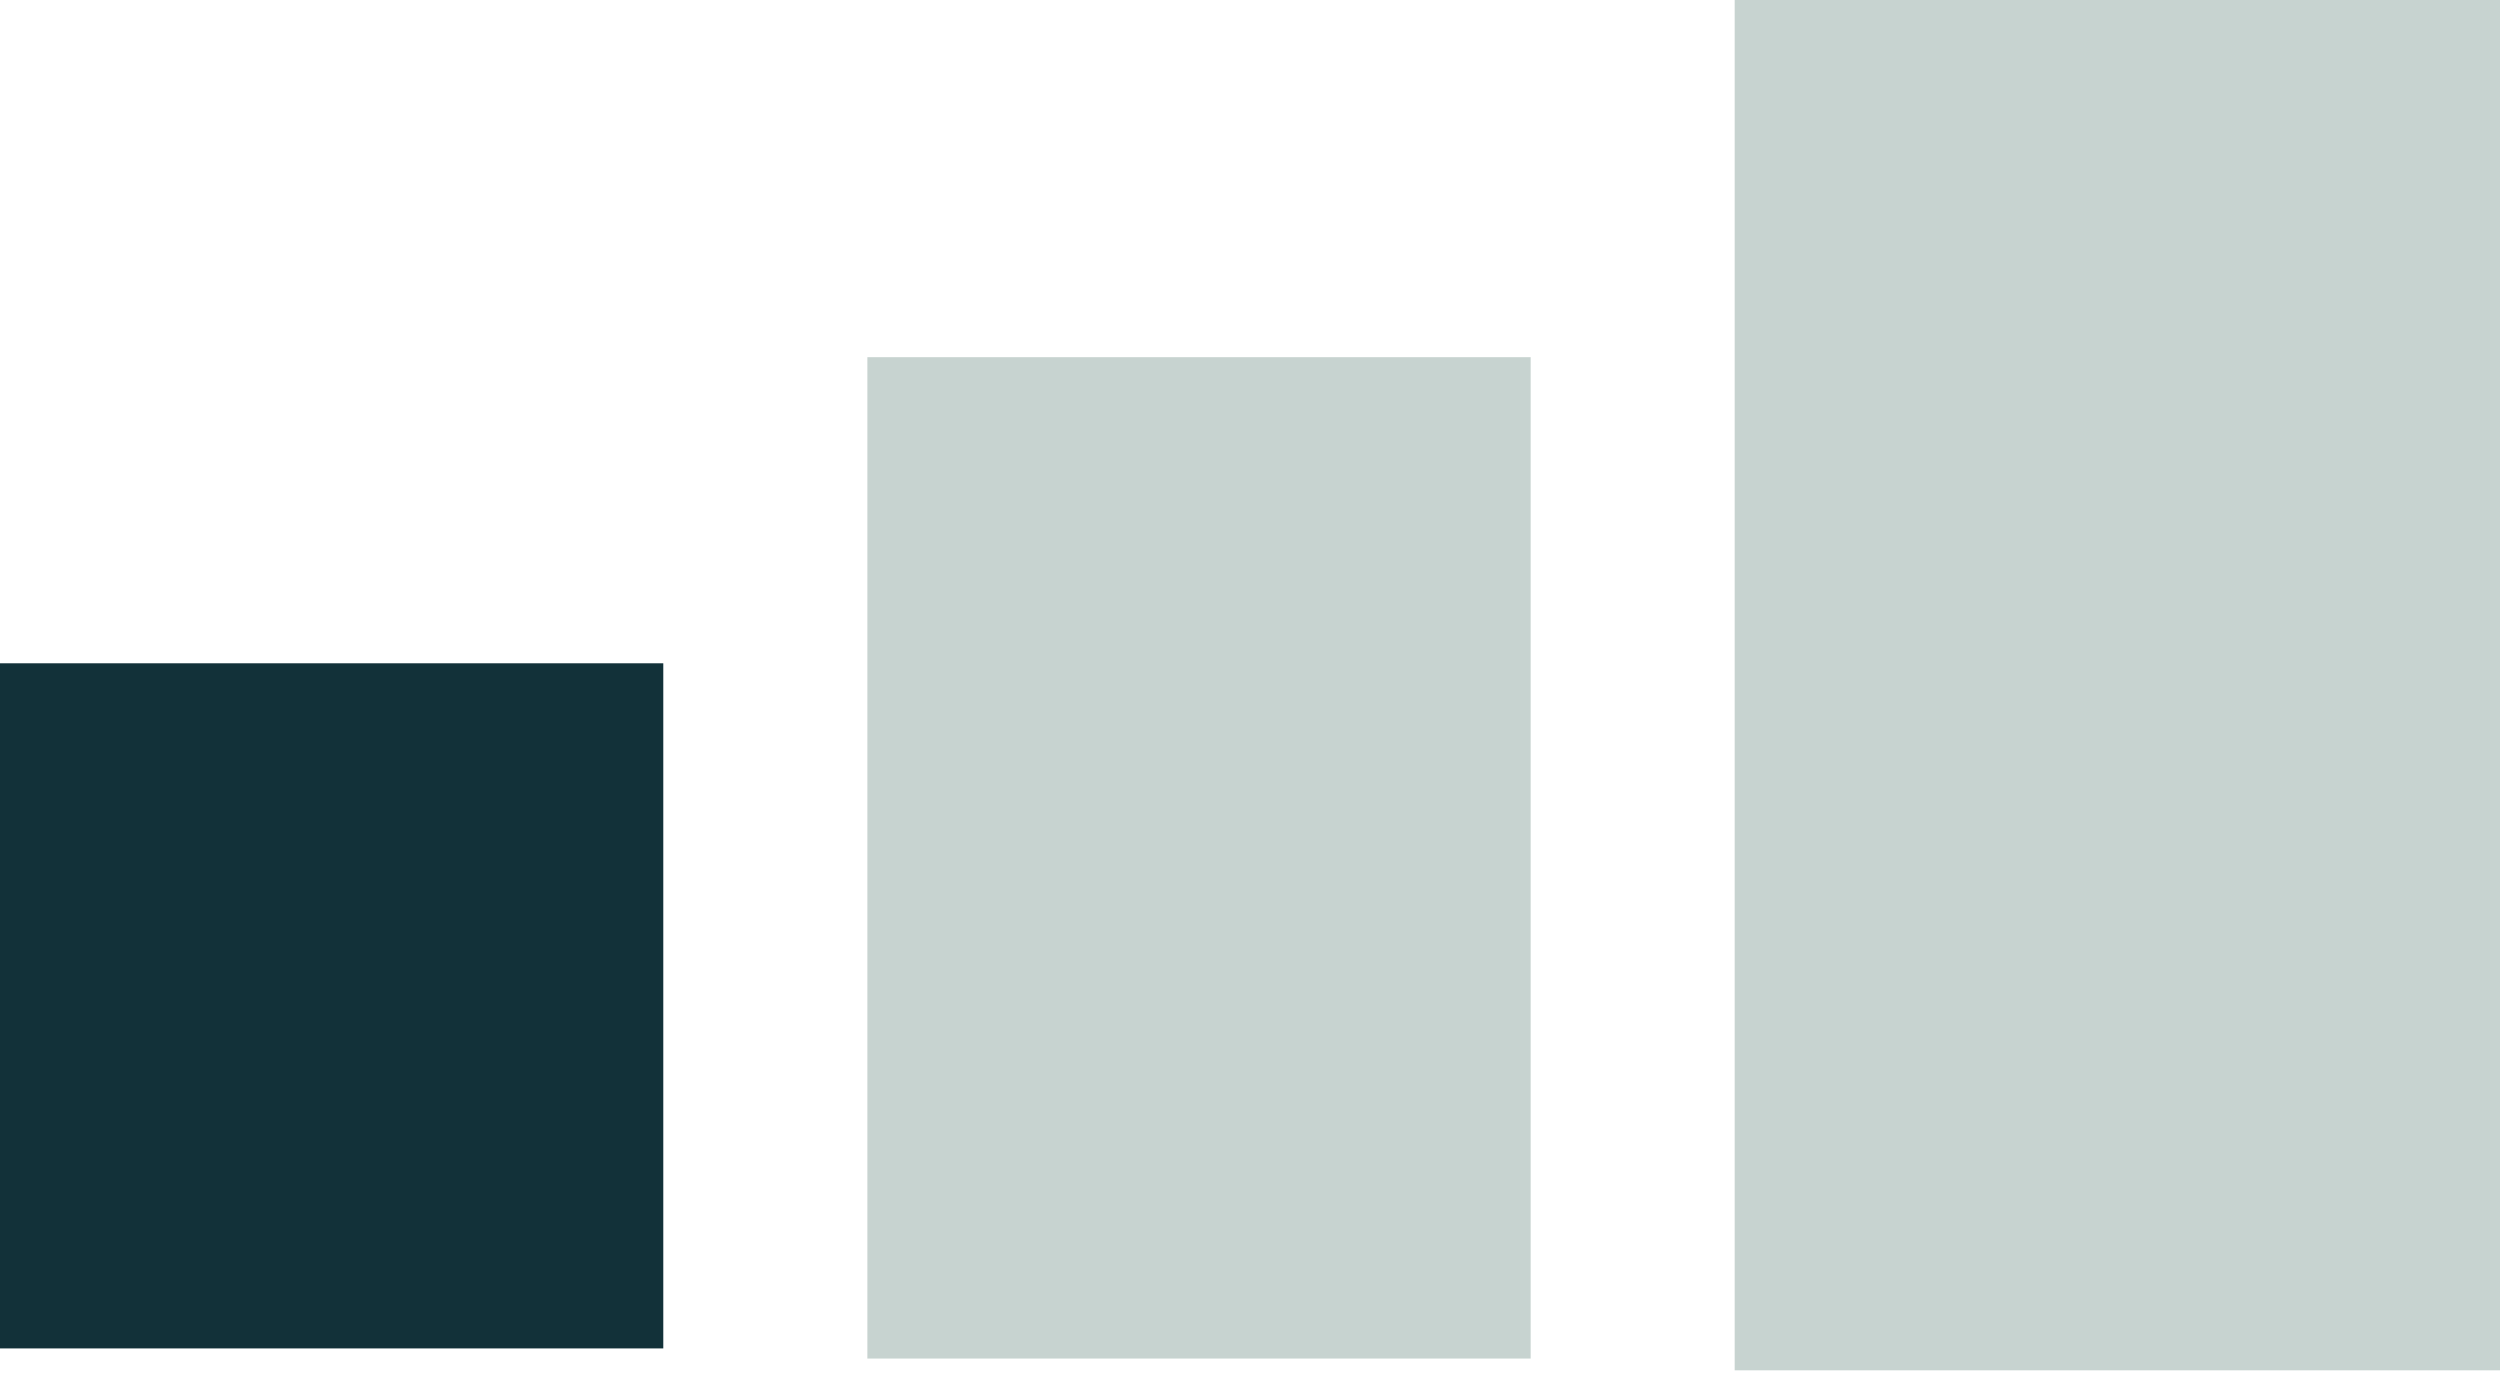 <?xml version="1.0" encoding="UTF-8"?> <svg xmlns="http://www.w3.org/2000/svg" width="38" height="21" viewBox="0 0 38 21" fill="none"> <rect opacity="0.5" x="26.367" width="11.633" height="20.829" fill="#91A8A3"></rect> <rect opacity="0.5" x="13.184" y="5.429" width="10.082" height="15.221" fill="#91A8A3"></rect> <rect y="10.082" width="10.082" height="10.414" fill="#123139"></rect> </svg> 